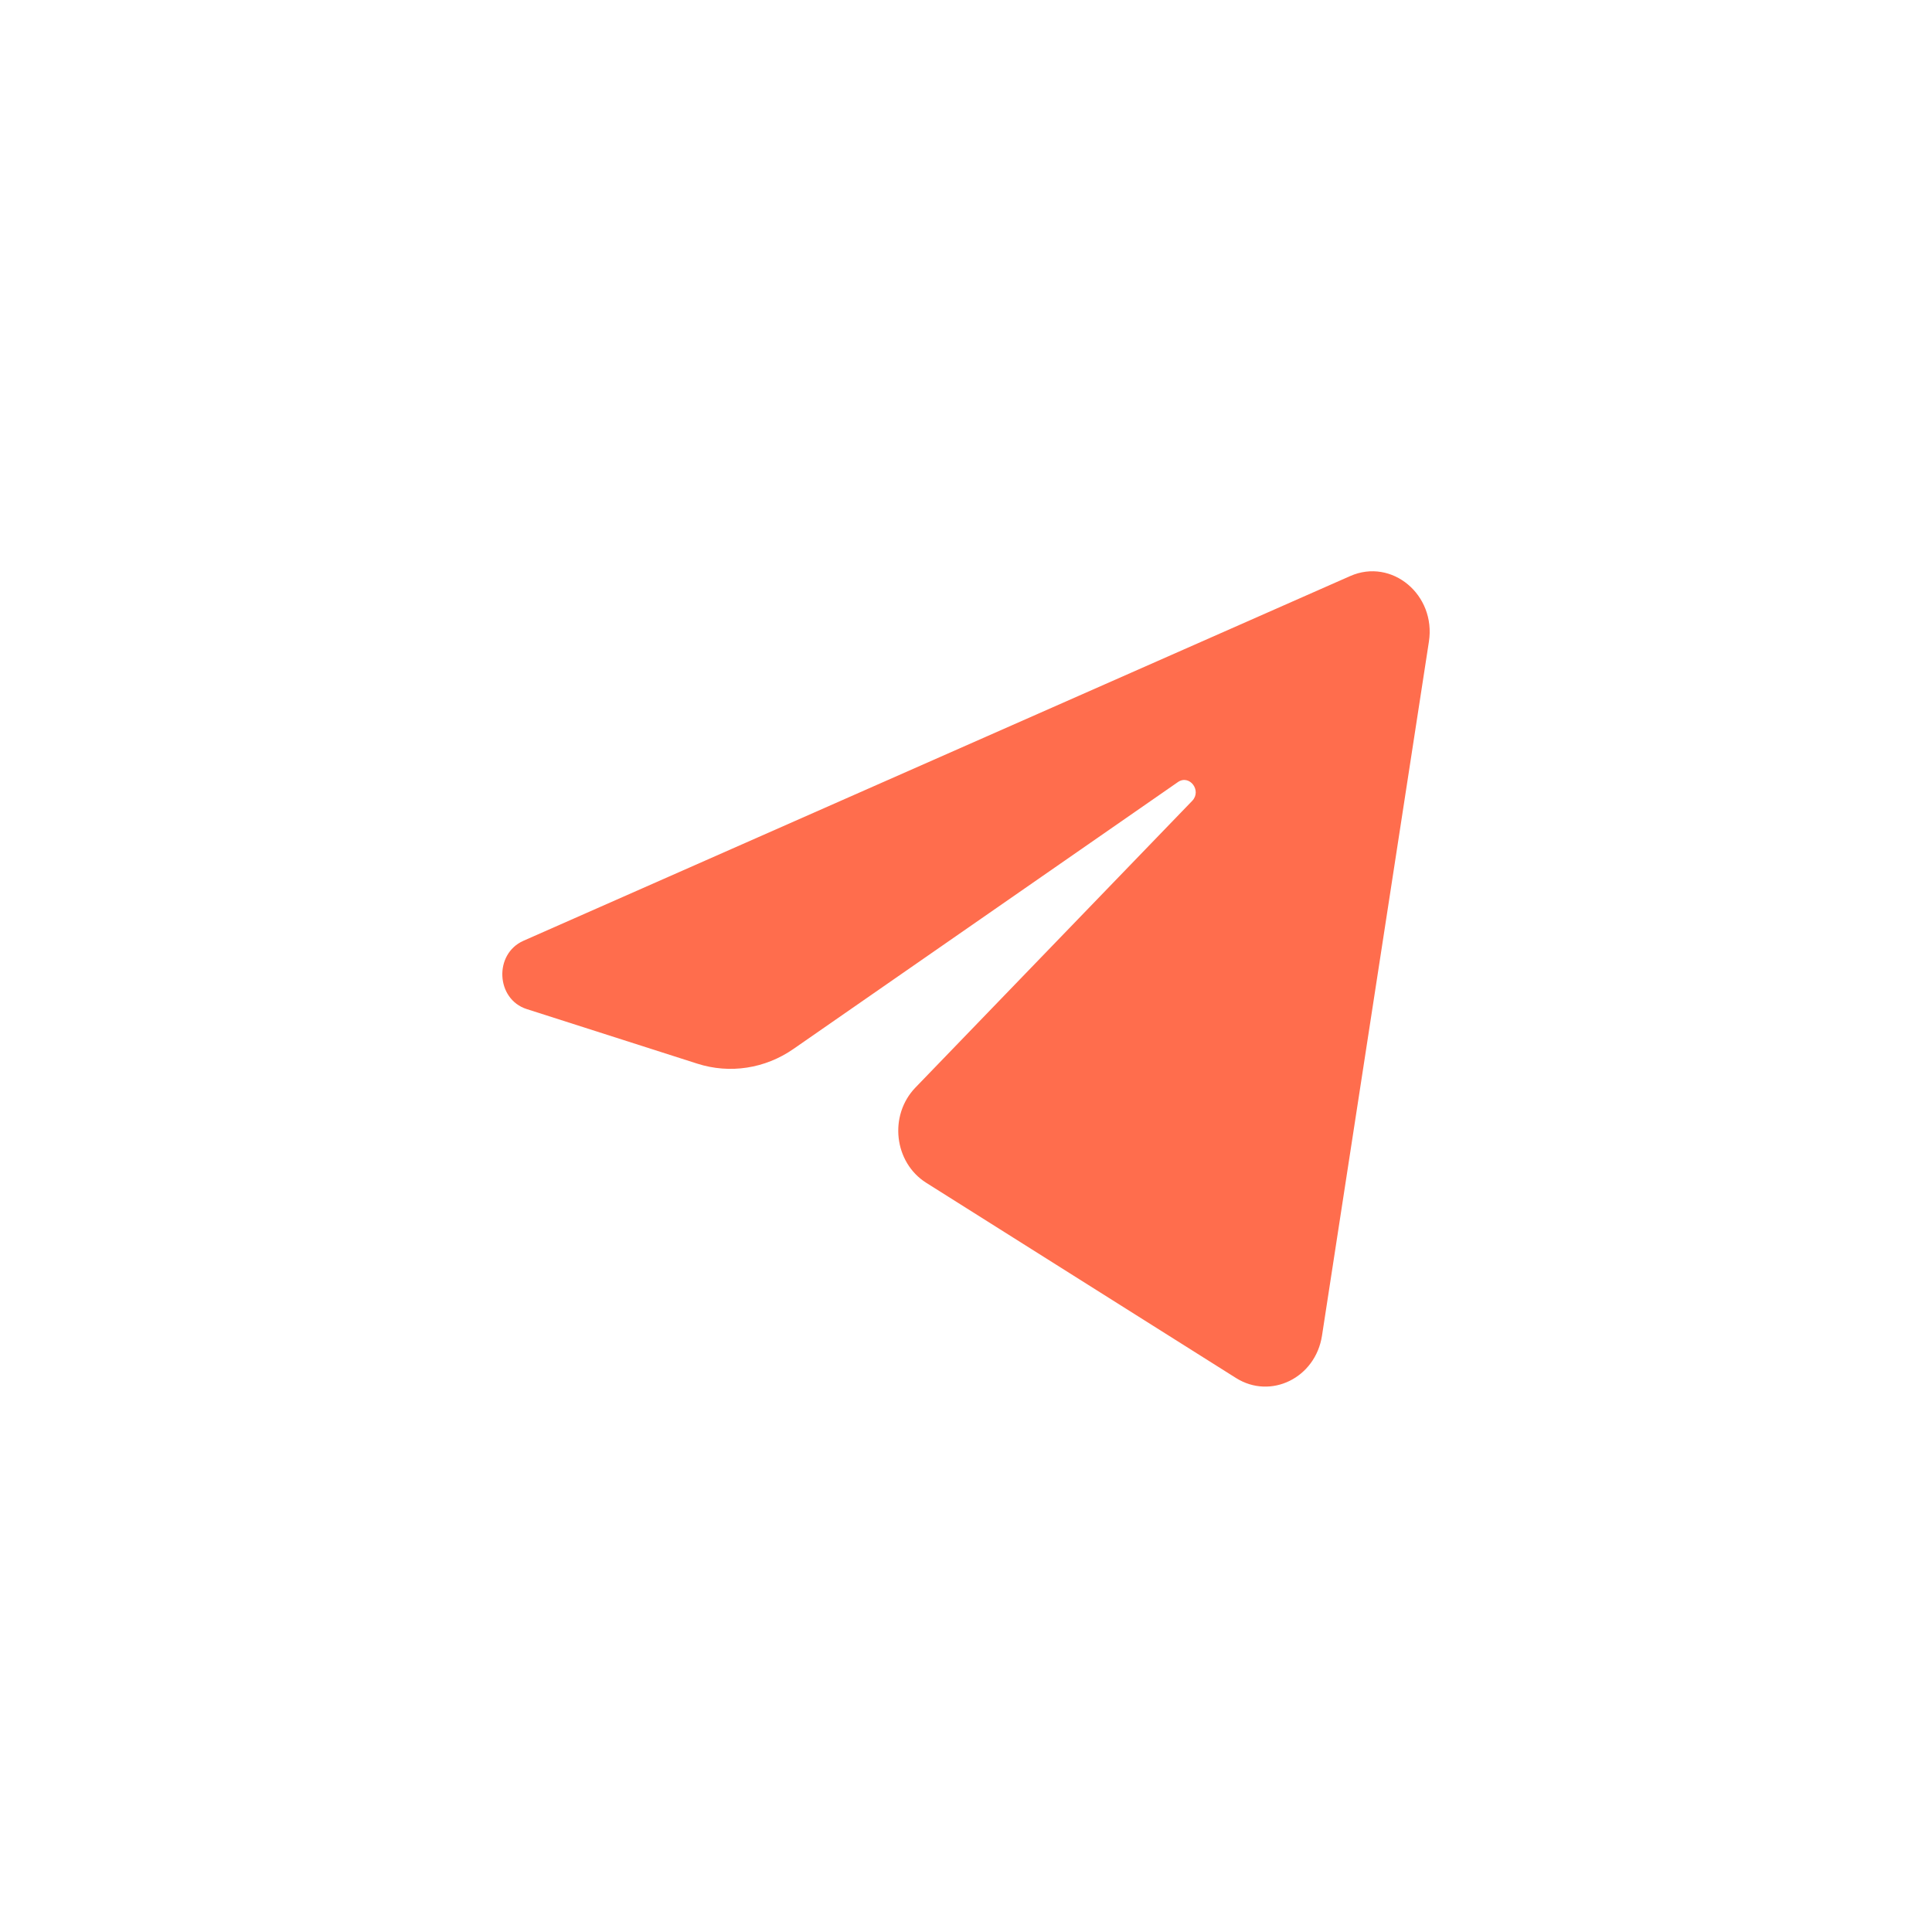 <?xml version="1.0" encoding="UTF-8"?> <svg xmlns="http://www.w3.org/2000/svg" width="50" height="50" viewBox="0 0 50 50" fill="none"><path d="M36.98 16.606C37.167 15.392 36.018 14.434 34.944 14.908L13.547 24.347C12.777 24.687 12.833 25.86 13.632 26.115L18.045 27.527C18.887 27.797 19.799 27.657 20.534 27.147L30.483 20.241C30.782 20.032 31.11 20.461 30.853 20.727L23.692 28.145C22.997 28.865 23.135 30.084 23.971 30.611L31.988 35.663C32.888 36.229 34.044 35.66 34.213 34.568L36.98 16.606Z" fill="#FF6D4D"></path></svg> 